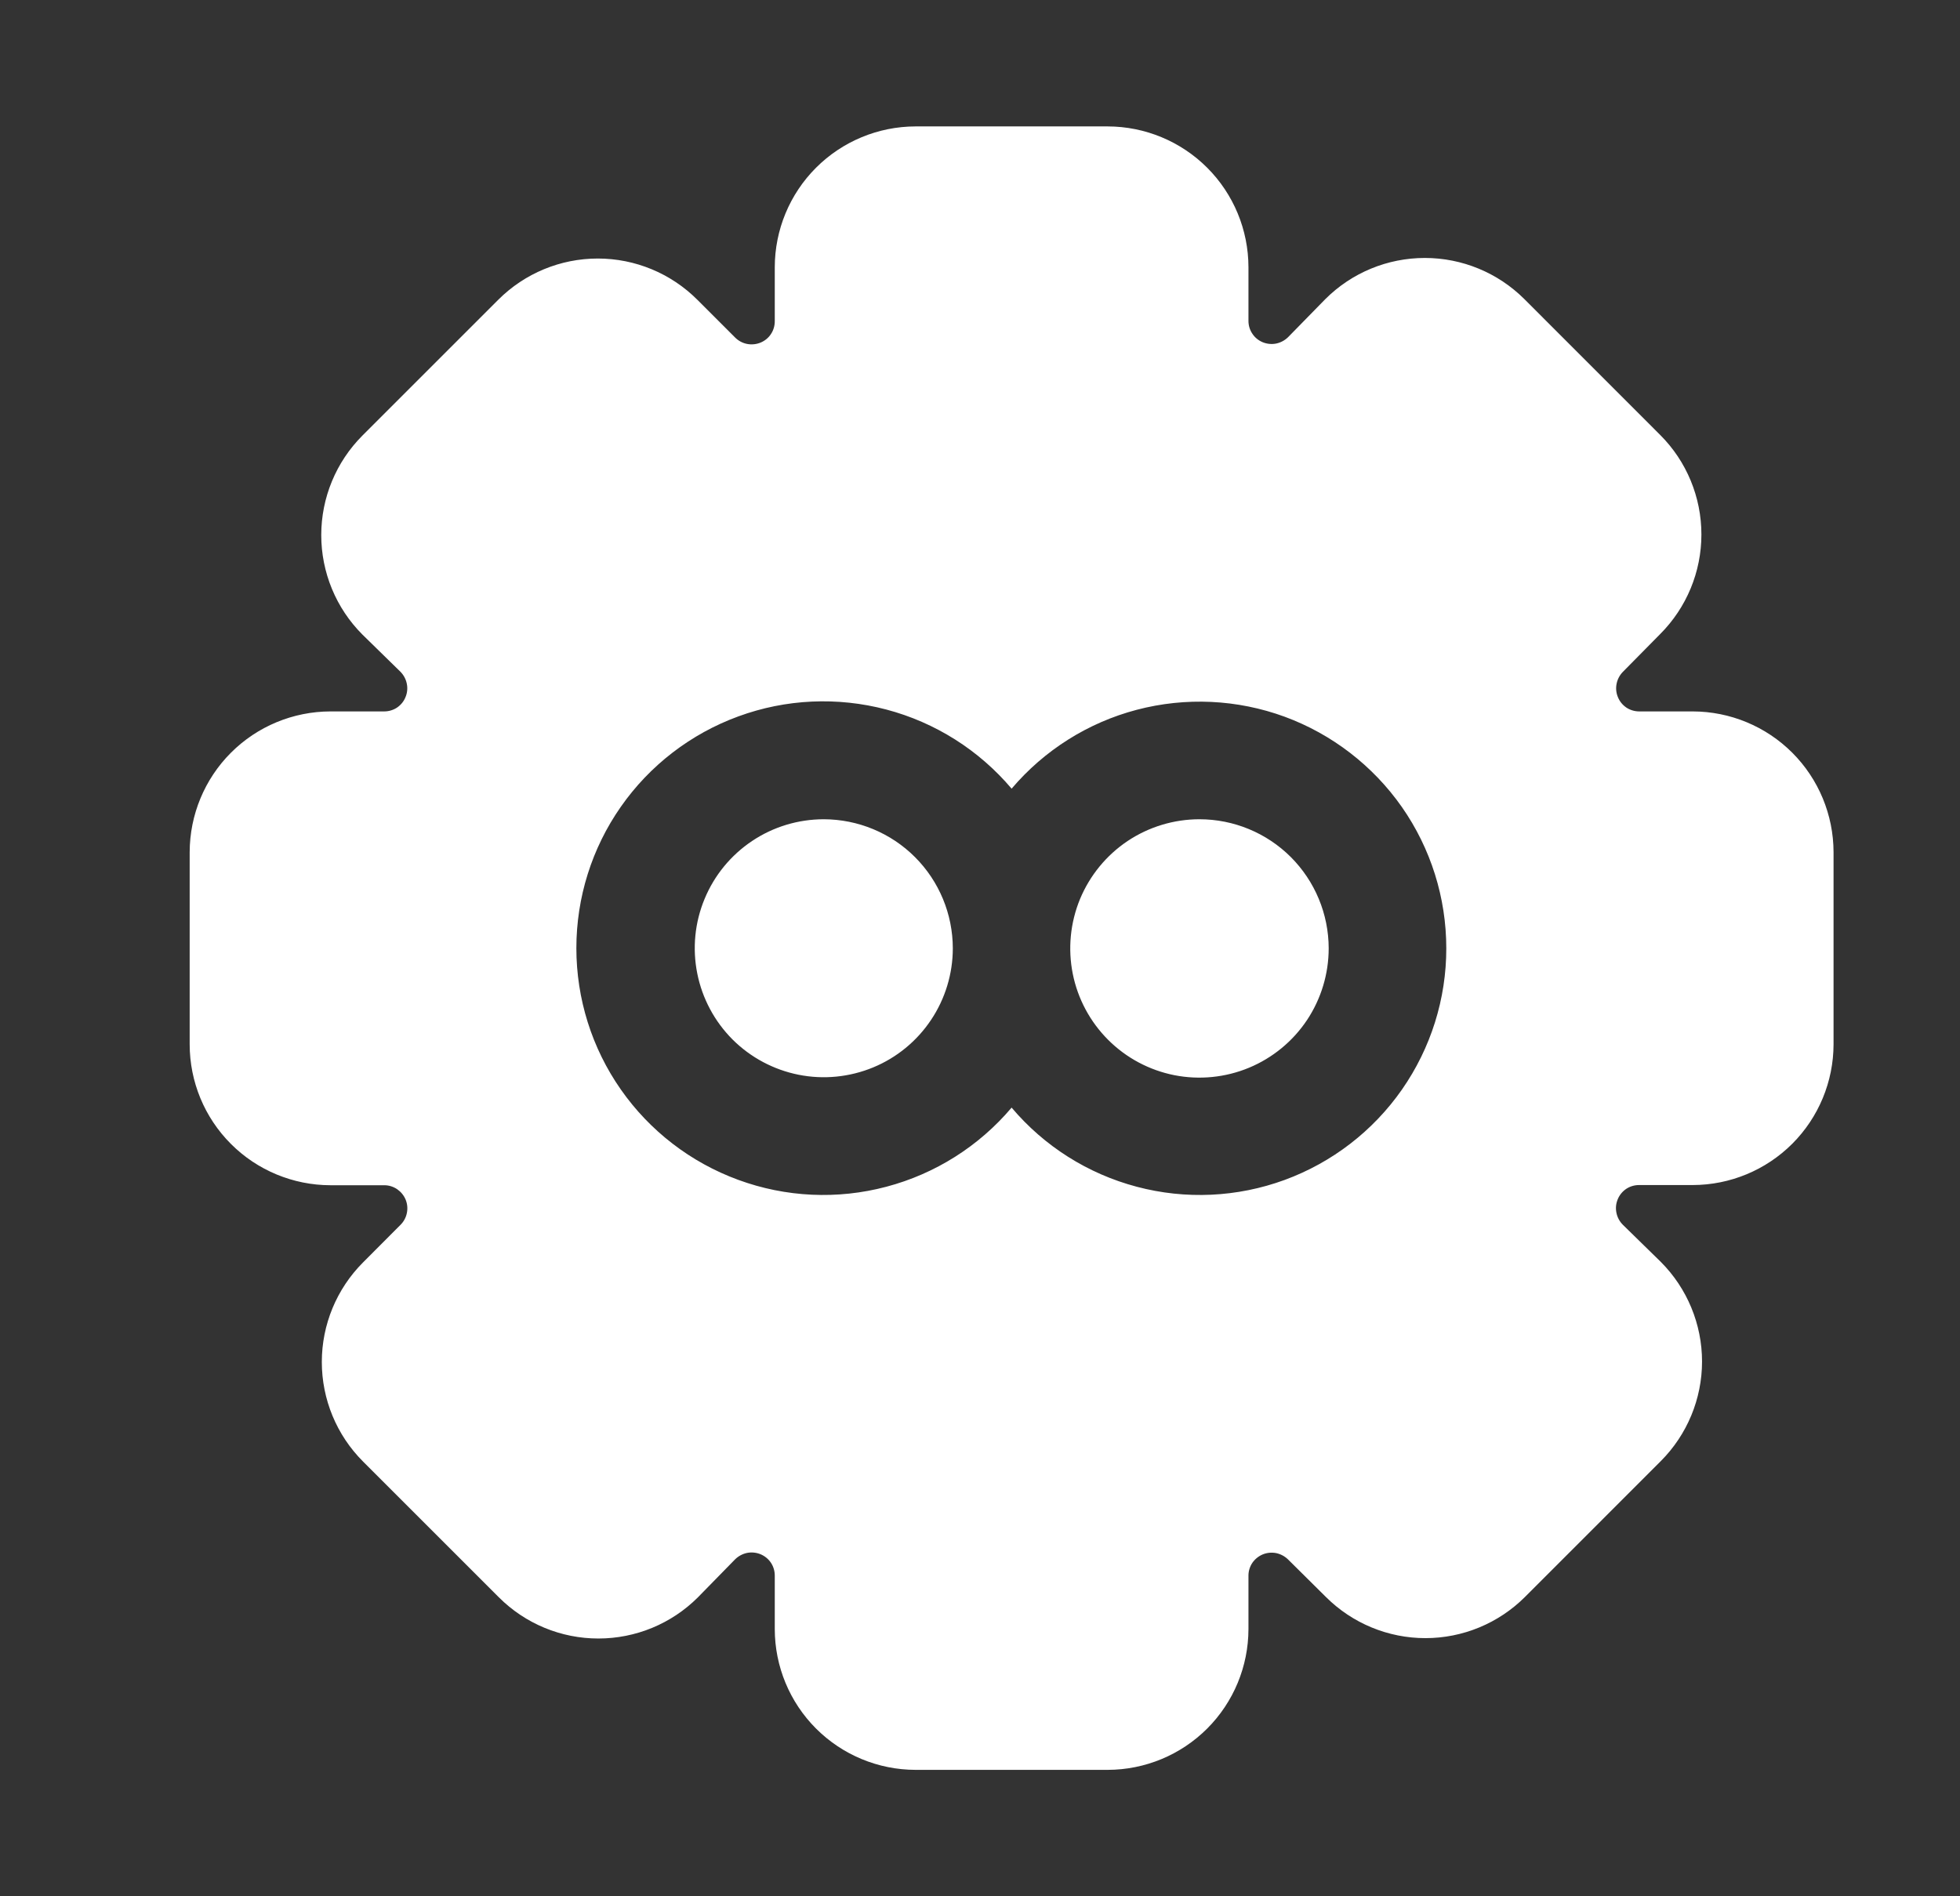 <?xml version="1.0" encoding="UTF-8"?>
<svg xmlns="http://www.w3.org/2000/svg" width="31" height="30" viewBox="0 0 31 30" fill="none">
  <rect x="0" y="0" width="31" height="30" fill="#333333" stroke="none"/>
  <path d="M21.015 15.002C21.015 15.406 20.896 15.801 20.672 16.138C20.448 16.474 20.128 16.737 19.755 16.892C19.382 17.047 18.971 17.088 18.574 17.01C18.177 16.931 17.813 16.737 17.527 16.451C17.241 16.165 17.046 15.801 16.967 15.405C16.888 15.008 16.928 14.597 17.082 14.223C17.237 13.85 17.499 13.53 17.835 13.305C18.171 13.081 18.567 12.961 18.971 12.961C19.512 12.961 20.032 13.176 20.415 13.558C20.798 13.941 21.014 14.46 21.015 15.002ZM13.029 12.961C12.626 12.961 12.231 13.08 11.895 13.305C11.56 13.529 11.298 13.848 11.144 14.221C10.989 14.594 10.949 15.004 11.028 15.4C11.107 15.796 11.301 16.159 11.586 16.445C11.872 16.73 12.235 16.924 12.631 17.003C13.027 17.082 13.437 17.041 13.81 16.887C14.183 16.733 14.502 16.471 14.726 16.135C14.95 15.8 15.07 15.405 15.07 15.002C15.069 14.46 14.854 13.942 14.471 13.559C14.089 13.177 13.57 12.962 13.029 12.961ZM29 13.482V16.521C28.999 17.112 28.764 17.678 28.347 18.095C27.93 18.512 27.364 18.747 26.773 18.748H25.924C25.851 18.748 25.78 18.769 25.72 18.809C25.66 18.85 25.613 18.907 25.586 18.975C25.558 19.042 25.551 19.116 25.566 19.187C25.58 19.258 25.615 19.323 25.666 19.375L26.268 19.964C26.685 20.382 26.92 20.949 26.92 21.54C26.92 22.13 26.685 22.697 26.268 23.115L24.119 25.265C23.701 25.682 23.135 25.916 22.545 25.916C21.955 25.916 21.389 25.682 20.971 25.265L20.373 24.672C20.321 24.621 20.256 24.586 20.185 24.571C20.114 24.557 20.04 24.564 19.973 24.591C19.906 24.619 19.849 24.665 19.808 24.724C19.768 24.784 19.746 24.854 19.746 24.926V25.773C19.745 26.363 19.511 26.929 19.093 27.347C18.676 27.764 18.11 27.999 17.52 28H14.48C13.89 27.999 13.324 27.764 12.907 27.347C12.489 26.929 12.255 26.363 12.254 25.773V24.926C12.254 24.854 12.233 24.783 12.193 24.723C12.152 24.662 12.095 24.616 12.027 24.588C11.96 24.561 11.886 24.554 11.815 24.568C11.744 24.583 11.679 24.618 11.627 24.669L11.038 25.271C10.621 25.688 10.055 25.922 9.464 25.922C8.874 25.922 8.308 25.688 7.891 25.271L5.741 23.121C5.324 22.704 5.09 22.138 5.09 21.547C5.09 20.957 5.324 20.391 5.741 19.973L6.34 19.372C6.39 19.32 6.423 19.256 6.436 19.186C6.45 19.115 6.442 19.043 6.415 18.977C6.387 18.911 6.341 18.855 6.282 18.814C6.223 18.774 6.154 18.752 6.083 18.751H5.227C4.636 18.75 4.069 18.515 3.652 18.097C3.234 17.679 3 17.112 3 16.521V13.482C3.001 12.892 3.236 12.325 3.653 11.908C4.07 11.491 4.636 11.256 5.227 11.255H6.076C6.149 11.255 6.22 11.234 6.28 11.194C6.34 11.153 6.387 11.096 6.414 11.028C6.442 10.961 6.449 10.887 6.434 10.816C6.42 10.745 6.385 10.68 6.334 10.628L5.732 10.039C5.315 9.622 5.081 9.055 5.081 8.465C5.081 7.875 5.315 7.309 5.732 6.891L7.881 4.742C8.299 4.324 8.865 4.09 9.455 4.09C10.045 4.09 10.611 4.324 11.029 4.742L11.627 5.34C11.679 5.392 11.744 5.427 11.815 5.441C11.886 5.455 11.96 5.448 12.027 5.421C12.096 5.393 12.154 5.346 12.194 5.284C12.235 5.223 12.255 5.15 12.254 5.077V4.227C12.255 3.637 12.489 3.071 12.907 2.653C13.324 2.236 13.89 2.001 14.48 2H17.52C18.11 2.001 18.676 2.236 19.093 2.653C19.511 3.071 19.745 3.637 19.746 4.227V5.077C19.746 5.149 19.767 5.22 19.808 5.28C19.848 5.341 19.905 5.387 19.973 5.415C20.04 5.442 20.114 5.449 20.185 5.435C20.256 5.42 20.321 5.385 20.373 5.334L20.962 4.732C21.379 4.315 21.945 4.081 22.536 4.081C23.126 4.081 23.692 4.315 24.11 4.732L26.259 6.882C26.676 7.299 26.91 7.865 26.91 8.456C26.91 9.046 26.676 9.612 26.259 10.03L25.669 10.628C25.618 10.68 25.583 10.745 25.569 10.816C25.554 10.887 25.561 10.961 25.589 11.028C25.616 11.096 25.663 11.153 25.723 11.194C25.783 11.234 25.854 11.255 25.927 11.255H26.773C27.364 11.256 27.93 11.491 28.347 11.908C28.764 12.325 28.999 12.892 29 13.482ZM22.875 15.002C22.875 14.203 22.63 13.423 22.173 12.768C21.715 12.114 21.068 11.615 20.319 11.339C19.569 11.064 18.753 11.026 17.98 11.229C17.208 11.432 16.517 11.868 16 12.477C15.483 11.866 14.791 11.429 14.018 11.225C13.245 11.021 12.428 11.058 11.677 11.334C10.926 11.609 10.277 12.108 9.819 12.764C9.361 13.419 9.116 14.2 9.116 15C9.116 15.8 9.361 16.581 9.819 17.236C10.277 17.892 10.926 18.391 11.677 18.666C12.428 18.942 13.245 18.98 14.018 18.775C14.791 18.571 15.483 18.134 16 17.523C16.516 18.134 17.207 18.571 17.98 18.775C18.752 18.98 19.569 18.942 20.319 18.667C21.07 18.391 21.717 17.892 22.174 17.237C22.631 16.581 22.876 15.801 22.875 15.002Z" fill="white"></path>
</svg>
